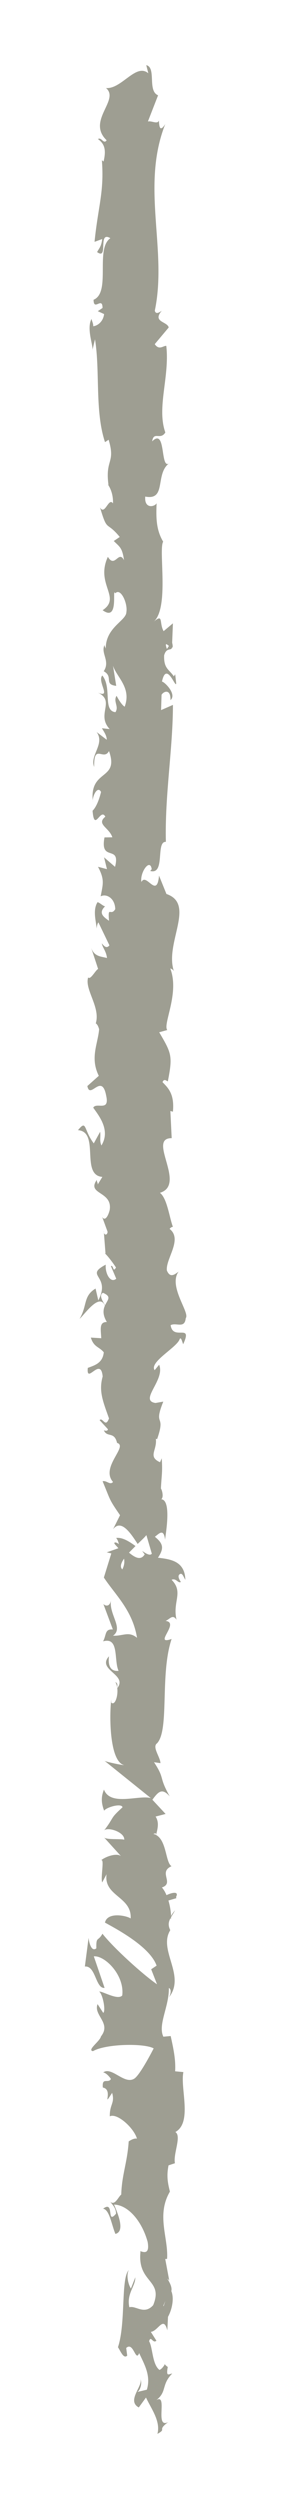 <svg xmlns="http://www.w3.org/2000/svg" fill="none" viewBox="0 0 50 438" height="438" width="50">
<path fill="#9E9E92" d="M17.566 198.289L16.45 200.325C14.614 197.869 15.249 196.093 13.678 198.006C17.566 198.289 14.076 205.909 17.958 206.192L17.14 207.533C17.174 207.153 16.948 207.087 16.988 206.707C15.129 209.317 19.795 208.645 19.242 212.008C18.942 213.177 18.378 213.995 17.921 213.197L18.876 215.811C18.805 216.568 18.127 216.382 18.201 215.63L18.51 219.61L18.396 219.579C19.005 220.148 19.946 221.435 20.347 222.067C19.789 223.079 19.935 221.558 19.451 221.815L20.392 224.028C19.388 224.92 18.41 223.087 18.553 221.566C14.674 223.613 19.537 223.396 17.248 227.834L16.765 225.752C14.556 227.09 15.349 228.714 13.961 231.062C14.682 230.507 17.446 226.361 18.401 228.76C18.104 229.429 17.961 230.318 18.742 231.613C17.357 231.616 17.692 232.883 17.763 234.458L15.935 234.344C16.456 236.051 17.383 235.917 18.207 236.923C18.018 238.824 16.596 239.21 15.403 239.654C15.097 242.696 17.683 237.563 18.012 241.163C17.3 243.691 18.038 245.469 19.122 248.506C18.484 250.276 18.001 248.191 17.477 248.817L18.931 250.398C18.893 250.784 18.447 250.659 18.221 250.593C18.782 251.92 20.046 250.713 20.536 252.797C22.555 253.372 17.563 257.049 19.826 259.639C19.302 260.268 18.71 259.325 17.998 259.514C19.471 263.056 19.062 262.547 21.059 265.467L19.835 267.925C21.225 266.124 22.83 268.457 24.149 270.502C24.816 269.861 25.402 269.318 25.682 268.952L26.635 272.206C26.335 272.595 25.705 272.26 24.95 271.725C25.099 271.948 25.247 272.157 25.385 272.323C24.695 273.478 23.645 272.863 22.633 272.023C23.007 271.648 23.394 271.248 23.771 270.868C22.664 270.056 21.44 269.292 20.37 269.452C20.578 269.664 20.756 270.073 20.853 270.522C20.556 270.307 20.287 270.17 20.101 270.267C19.909 270.373 20.31 270.713 20.77 271.251L18.725 271.968L19.529 272.157L18.221 276.386C20.241 279.445 23.251 282.11 24.04 286.945C22.561 285.727 21.6 286.656 19.826 286.576C21.726 285.275 19.065 282.831 19.471 280.337C19.26 281.641 18.419 281.344 18.13 281.012L19.797 285.481C18.35 285.37 18.699 286.413 18.084 287.568C20.959 286.728 19.946 290.908 20.802 292.735C19.837 292.832 18.859 292.395 19.119 290.182C16.931 292.598 22.447 293.37 20.581 295.746C20.564 295.205 20.713 294.916 20.229 294.696C21.071 295.963 20.35 299.042 19.523 298.305L19.509 297.767C19.125 301.35 19.345 308.672 21.774 309.247C21.46 309.278 18.848 308.735 18.358 308.509L26.46 315.025C24.381 314.433 19.371 316.518 18.235 313.53C17.921 314.382 17.572 315.428 18.273 317.241C18.584 316.661 21.317 315.84 21.497 316.635C19.134 318.782 20.227 318.13 18.195 320.792C18.662 319.929 21.92 320.947 21.794 322.325C21.302 322.105 18.556 322.388 18.221 321.879L21.38 325.364C20.816 324.501 18.653 325.17 17.732 325.922C18.37 325.576 17.623 328.884 17.926 329.807L18.696 328.366C18.144 332.229 23.153 332.266 22.922 336.115C22.264 335.637 18.851 334.888 18.413 336.838C20.044 337.759 26.266 340.947 27.473 344.381L26.523 345.016L27.548 347.646C25.104 345.973 19.958 341.319 17.972 338.785C17.203 340.221 16.854 339.168 16.902 341.344C16.007 342.091 15.586 340.138 15.543 339.497L14.888 344.535C16.819 344.347 16.748 348.438 18.35 348.281L16.459 342.751C18.376 342.568 21.875 346.028 21.448 349.602C20.664 350.502 18.038 348.853 17.397 348.918C18.049 349.396 18.587 352.341 18.112 352.658L17.117 351.123C16.347 353.096 19.594 354.422 17.709 356.781C17.566 357.61 15.18 359.2 16.316 359.363C18.539 358.065 25.33 357.942 26.961 358.88C26.809 359.16 24.77 363.177 23.668 364.101C21.917 365.428 19.611 361.965 18.107 363.092C18.63 363.154 19.265 363.921 19.463 364.238C18.996 365.099 17.846 363.843 18.041 365.736C19.983 366.094 17.795 369.568 19.672 366.668C20.186 368.518 19.225 368.618 19.262 370.786C20.538 370.128 23.508 372.83 24.026 374.694C23.534 374.574 22.879 374.977 22.578 375.172C22.329 378.952 21.374 380.967 21.271 384.493C20.79 384.81 20.175 386.497 19.354 385.751C19.686 386.268 20.335 386.749 20.355 387.838C18.616 389.905 20.155 385.408 18.087 386.963C19.217 387.126 19.577 389.814 20.247 391.383C22.006 390.949 20.673 387.812 20.009 386.243C22.421 386.297 24.878 389.059 25.903 392.779C26.426 395.727 24.309 394.011 24.641 394.529C24.077 400.033 28.735 399.341 26.872 403.867C25.29 405.642 23.811 403.87 22.693 404.236C22.172 401.831 23.765 400.596 23.743 398.98L22.965 400.953C22.472 400.175 22.126 398.571 22.595 397.714C21.171 399.195 22.101 407.012 20.696 411.226C21.188 412.001 21.683 413.314 22.318 412.71L22.143 411.366C23.422 410.166 23.783 413.945 24.415 412.259C25.23 414.086 26.541 416.147 25.762 418.675L23.994 419.098C24.506 419.055 25.084 417.468 24.575 416.739C25.319 417.82 22.086 420.562 24.346 421.788L25.614 420.047C26.443 421.886 28.234 424.176 27.616 426.417C29.376 425.448 27.433 425.894 29.505 424.35C26.944 425.663 29.782 418.592 27.07 420.745C29.47 419.172 28.148 417.931 30.22 415.841C29.639 415.893 29.093 416.57 29.433 414.686C29.267 414.597 29.058 414.392 28.935 414.26C28.955 414.206 28.964 414.183 28.981 414.134L28.912 414.24C28.826 414.154 28.809 414.148 28.889 414.277C28.62 414.723 28.306 415.078 27.98 415.215C26.681 414.237 26.809 411.235 26.157 410.194C26.466 409.079 26.807 410.686 27.439 410.088L26.46 408.542C27.751 408.424 28.669 405.617 29.356 408.284L29.476 405.905C30.234 404.524 30.566 402.606 30.059 401.402C30.366 400.287 28.709 398.529 29.691 399.532L28.989 395.781L29.313 395.752C29.57 392.075 27.379 388.121 29.808 383.972C29.516 382.723 29.15 381.436 29.57 379.369L30.692 378.997C30.346 377.39 31.905 374.237 30.763 373.531C33.793 371.878 31.581 365.822 32.174 363.029L30.726 362.894C30.846 360.97 30.477 359.111 29.945 356.713L28.663 356.83C27.654 354.748 29.685 351.552 29.625 348.286C30.111 348.518 29.965 349.339 29.656 349.925C32.643 346.082 27.694 341.659 29.874 338.165C29.422 337.281 29.593 336.644 29.928 336.032C29.928 336.109 29.948 336.183 29.988 336.252C30.008 336.158 30.011 336.023 30.011 335.892C30.237 335.506 30.5 335.111 30.715 334.682C30.397 335.048 30.131 335.394 30.011 335.697C29.994 335.02 29.851 333.982 29.547 332.97L30.932 332.564C30.918 332.481 30.909 332.418 30.895 332.329C31.421 331.349 30.26 331.517 29.213 332.032C28.995 331.517 28.732 331.051 28.406 330.685C30.643 329.916 27.699 328.018 30.091 326.96C28.944 326.259 29.31 321.873 26.884 321.296C27.204 321.264 27.356 320.972 27.367 321.516C27.662 320.395 27.962 319.274 27.296 318.262L29.052 317.804L26.735 315.314C27.819 313.833 28.449 313.227 29.779 314.728C27.751 311.122 29.035 311.809 27.021 308.738L28.151 308.904C28.12 307.82 26.629 306.053 27.57 305.413C29.756 303.008 28.025 293.375 30.108 287.145C26.761 288.326 31.639 284.26 29.052 283.989C29.845 283.631 30.294 282.765 30.972 283.783C30.225 280.583 32.268 279.002 30.105 276.778C30.901 276.423 31.258 277.478 31.73 277.155C31.559 276.898 31.049 276.131 31.524 275.803C31.999 275.485 32.182 276.28 32.52 276.783C32.42 273.524 29.988 273.175 27.711 272.912C28.806 271.271 28.66 270.447 27.173 269.244C27.922 268.677 28.715 267.72 28.961 269.75C29.084 268.615 30.117 262.805 28.291 262.67C28.761 262.319 28.443 261.08 28.231 260.78C28.363 258.23 28.532 258.007 28.377 255.494L28.074 256.188C25.88 255.179 27.596 254.098 27.342 252.074L27.565 252.134C29.175 247.508 26.812 250.127 28.649 245.561L27.276 245.804C24.326 245.363 29.035 241.761 27.92 239.102L27.13 240.054C26.126 238.604 31.164 236.022 31.541 234.561C31.796 234.25 31.948 235.07 32.136 235.511C33.896 231.702 30.343 235.01 29.936 232.168C30.909 231.648 32.4 232.854 32.589 230.942C33.372 229.989 29.473 225.38 31.33 222.781C30.586 223.353 29.839 223.919 29.279 222.598C29.015 220.574 32.108 217.132 29.753 215.304C29.956 215.047 30.151 214.947 30.337 214.941C29.73 213.395 29.33 209.915 28.054 208.983C32.792 207.553 25.748 199.37 30.122 199.407L29.891 194.647L30.337 194.77C30.626 191.727 29.562 190.655 28.509 189.594C28.806 188.885 29.215 189.4 29.447 189.457C30.311 185.011 30.122 184.571 27.931 180.854L29.347 180.462C28.517 179.456 31.544 174.029 29.874 169.677C30.037 169.726 30.311 169.812 30.512 170.155C28.838 165.268 34.385 158.392 29.201 156.628L27.899 153.405C27.533 157.591 25.654 152.799 24.813 154.526C24.495 152.885 26.335 150.26 26.615 152.282L26.358 152.599C29.058 153.32 27.273 147.39 29.101 147.49C28.904 139.255 30.337 131.215 30.34 123.498L28.26 124.41L28.346 121.717C28.826 121.005 29.971 120.75 29.908 122.669C31.081 121.645 28.875 119.461 28.417 119.412C29.218 115.644 30.878 120.85 30.912 119.704L30.738 118.14L30.497 118.492C29.628 117.236 28.718 117.131 28.795 114.823C29.195 113.356 30.077 114.06 30.151 113.482C30.3 113.485 30.366 113.291 30.203 112.599L30.337 109.205L28.703 110.58C27.871 109.09 28.749 107.392 26.898 108.985C29.765 106.649 27.768 96.324 28.626 94.9C27.387 92.816 27.373 90.737 27.476 88.164C27.144 88.807 25.29 89.222 25.482 87C29.33 87.749 27.081 82.909 29.805 81.07C28.005 82.703 29.247 74.768 26.692 77.327C26.976 75.472 28.125 77.193 29.007 75.769C27.456 71.389 29.791 66.036 29.175 60.598C28.672 60.527 27.922 61.45 27.15 60.295L29.602 57.37C29.336 56.298 26.678 56.441 28.383 54.442C27.965 54.725 27.339 55.154 27.159 54.434C29.407 43.709 24.675 32.684 28.998 21.73C28.057 23.205 27.94 22.23 27.874 21.107C27.656 21.841 26.629 21.124 25.951 21.284L27.734 16.698C25.817 15.92 27.479 11.84 25.659 11.411L26.02 12.841C23.84 10.988 21.342 15.643 18.596 15.428C21.079 17.507 15.143 21.155 18.707 24.575C18.167 25.361 17.806 23.937 17.183 24.366C18.378 25.221 18.645 26.296 18.17 28.295L17.875 28.075C18.301 33.656 17.217 36.078 16.585 42.371L17.929 41.879C17.775 43.231 17.357 43.523 17.034 44.163C19.119 45.662 17.068 40.369 19.366 41.73C16.642 43.58 19.523 51.246 16.413 52.521C16.439 54.599 17.969 51.88 17.992 53.953L17.157 54.522L18.261 55.023C18.11 56.386 17.062 57.099 16.347 57.161C16.424 56.827 16.124 56.229 16.055 55.875C15.097 57.659 16.502 60.841 16.19 61.453L16.668 59.449C17.58 65.099 16.619 72.026 18.421 77.465L19.056 77.041C20.31 81.199 18.41 80.398 19.034 84.976L18.879 84.813C19.531 85.716 19.875 86.94 19.82 88.198C19.051 87.052 18.404 90.403 17.546 88.896C18.89 93.405 18.582 91.123 21.008 94.077L19.96 94.783C20.936 95.787 21.442 95.864 21.757 98.151C20.81 96.287 20.164 99.641 18.925 97.551C16.688 102.391 21.368 104.659 18.006 106.909C20.97 109.073 19.586 102.729 20.229 103.952C21.176 102.906 22.444 105.748 22.169 107.258C22.123 108.796 18.447 109.922 18.55 113.785C18.556 113.399 18.335 113.376 18.344 112.993C17.612 114.449 19.394 115.812 18.195 117.602C19.983 118.572 18.124 119.904 20.392 120.164L19.826 116.633C20.444 118.632 23.116 120.484 21.872 123.813C21.411 123.558 20.799 122.58 20.456 121.905C19.8 122.883 20.922 123.767 20.25 124.776C17.978 124.516 19.7 120.47 17.946 118.343C17.002 119.389 19.64 122.394 17.171 121.342C20.312 122.86 16.825 125.153 19.242 127.738L17.881 127.587C18.098 127.998 18.75 128.845 18.725 129.608L16.948 128.247C18.476 130.349 15.689 132.344 16.522 134.369C16.442 130.114 18.15 133.397 19.122 131.587C20.988 136.819 15.595 134.64 16.296 140.51C16.098 139.713 17.088 137.514 17.726 138.755C17.457 139.87 16.948 141.354 16.238 142.043C16.553 145.931 17.632 141.437 18.476 143.086C16.834 144.422 19.168 144.988 19.709 146.695L18.333 146.715C17.48 151.155 21.216 147.867 20.181 151.87L18.255 150.2L18.765 152.276L17.191 151.859C18.376 154.114 18.081 154.821 17.657 157.042C18.625 156.522 20.161 157.311 20.221 159.281C19.414 160.628 18.905 158.541 19.122 161.325C18.255 160.693 17.165 160.016 18.43 158.795C17.978 158.675 17.557 158.18 17.114 158.057C16.181 159.507 16.931 161.683 16.951 162.689C17 162.306 17.068 161.837 17.263 161.603L19.197 165.626C18.682 166.26 18.264 165.763 17.855 165.268C18.006 166.083 18.642 166.646 18.767 167.844C17.643 167.541 16.487 167.621 15.952 165.92L17.211 169.757C16.725 170.017 15.878 171.739 15.463 171.247C14.811 173.38 17.663 176.462 16.802 179.287C17.022 179.433 17.228 179.733 17.391 180.331C17.145 182.99 15.781 185.343 17.331 188.485L15.326 190.275C15.792 192.74 17.849 187.856 18.625 191.953C19.277 194.858 16.914 193.043 16.356 194.066C17.369 195.504 19.431 198.018 17.792 200.688C17.414 199.81 17.712 199.113 17.566 198.289ZM18.427 228.7C18.138 228.108 17.251 226.933 18.067 226.501C19.649 227.182 18.888 227.696 18.427 228.7ZM21.457 274.962C21.005 274.516 21.234 273.838 21.763 273.078C21.872 273.641 21.814 274.27 21.457 274.962ZM28.712 404.038C28.689 404.01 28.672 403.993 28.646 403.975C29.218 402.672 28.992 403.135 28.712 404.038ZM28.043 406.752C28.226 407.032 28.417 407.018 28.615 406.906C28.271 406.709 28.263 406.097 28.377 405.396C28.011 405.585 27.754 405.931 28.043 406.752ZM29.636 113.168L29.281 113.702C28.869 112.507 29.233 112.842 29.636 113.168Z"></path>
</svg>
